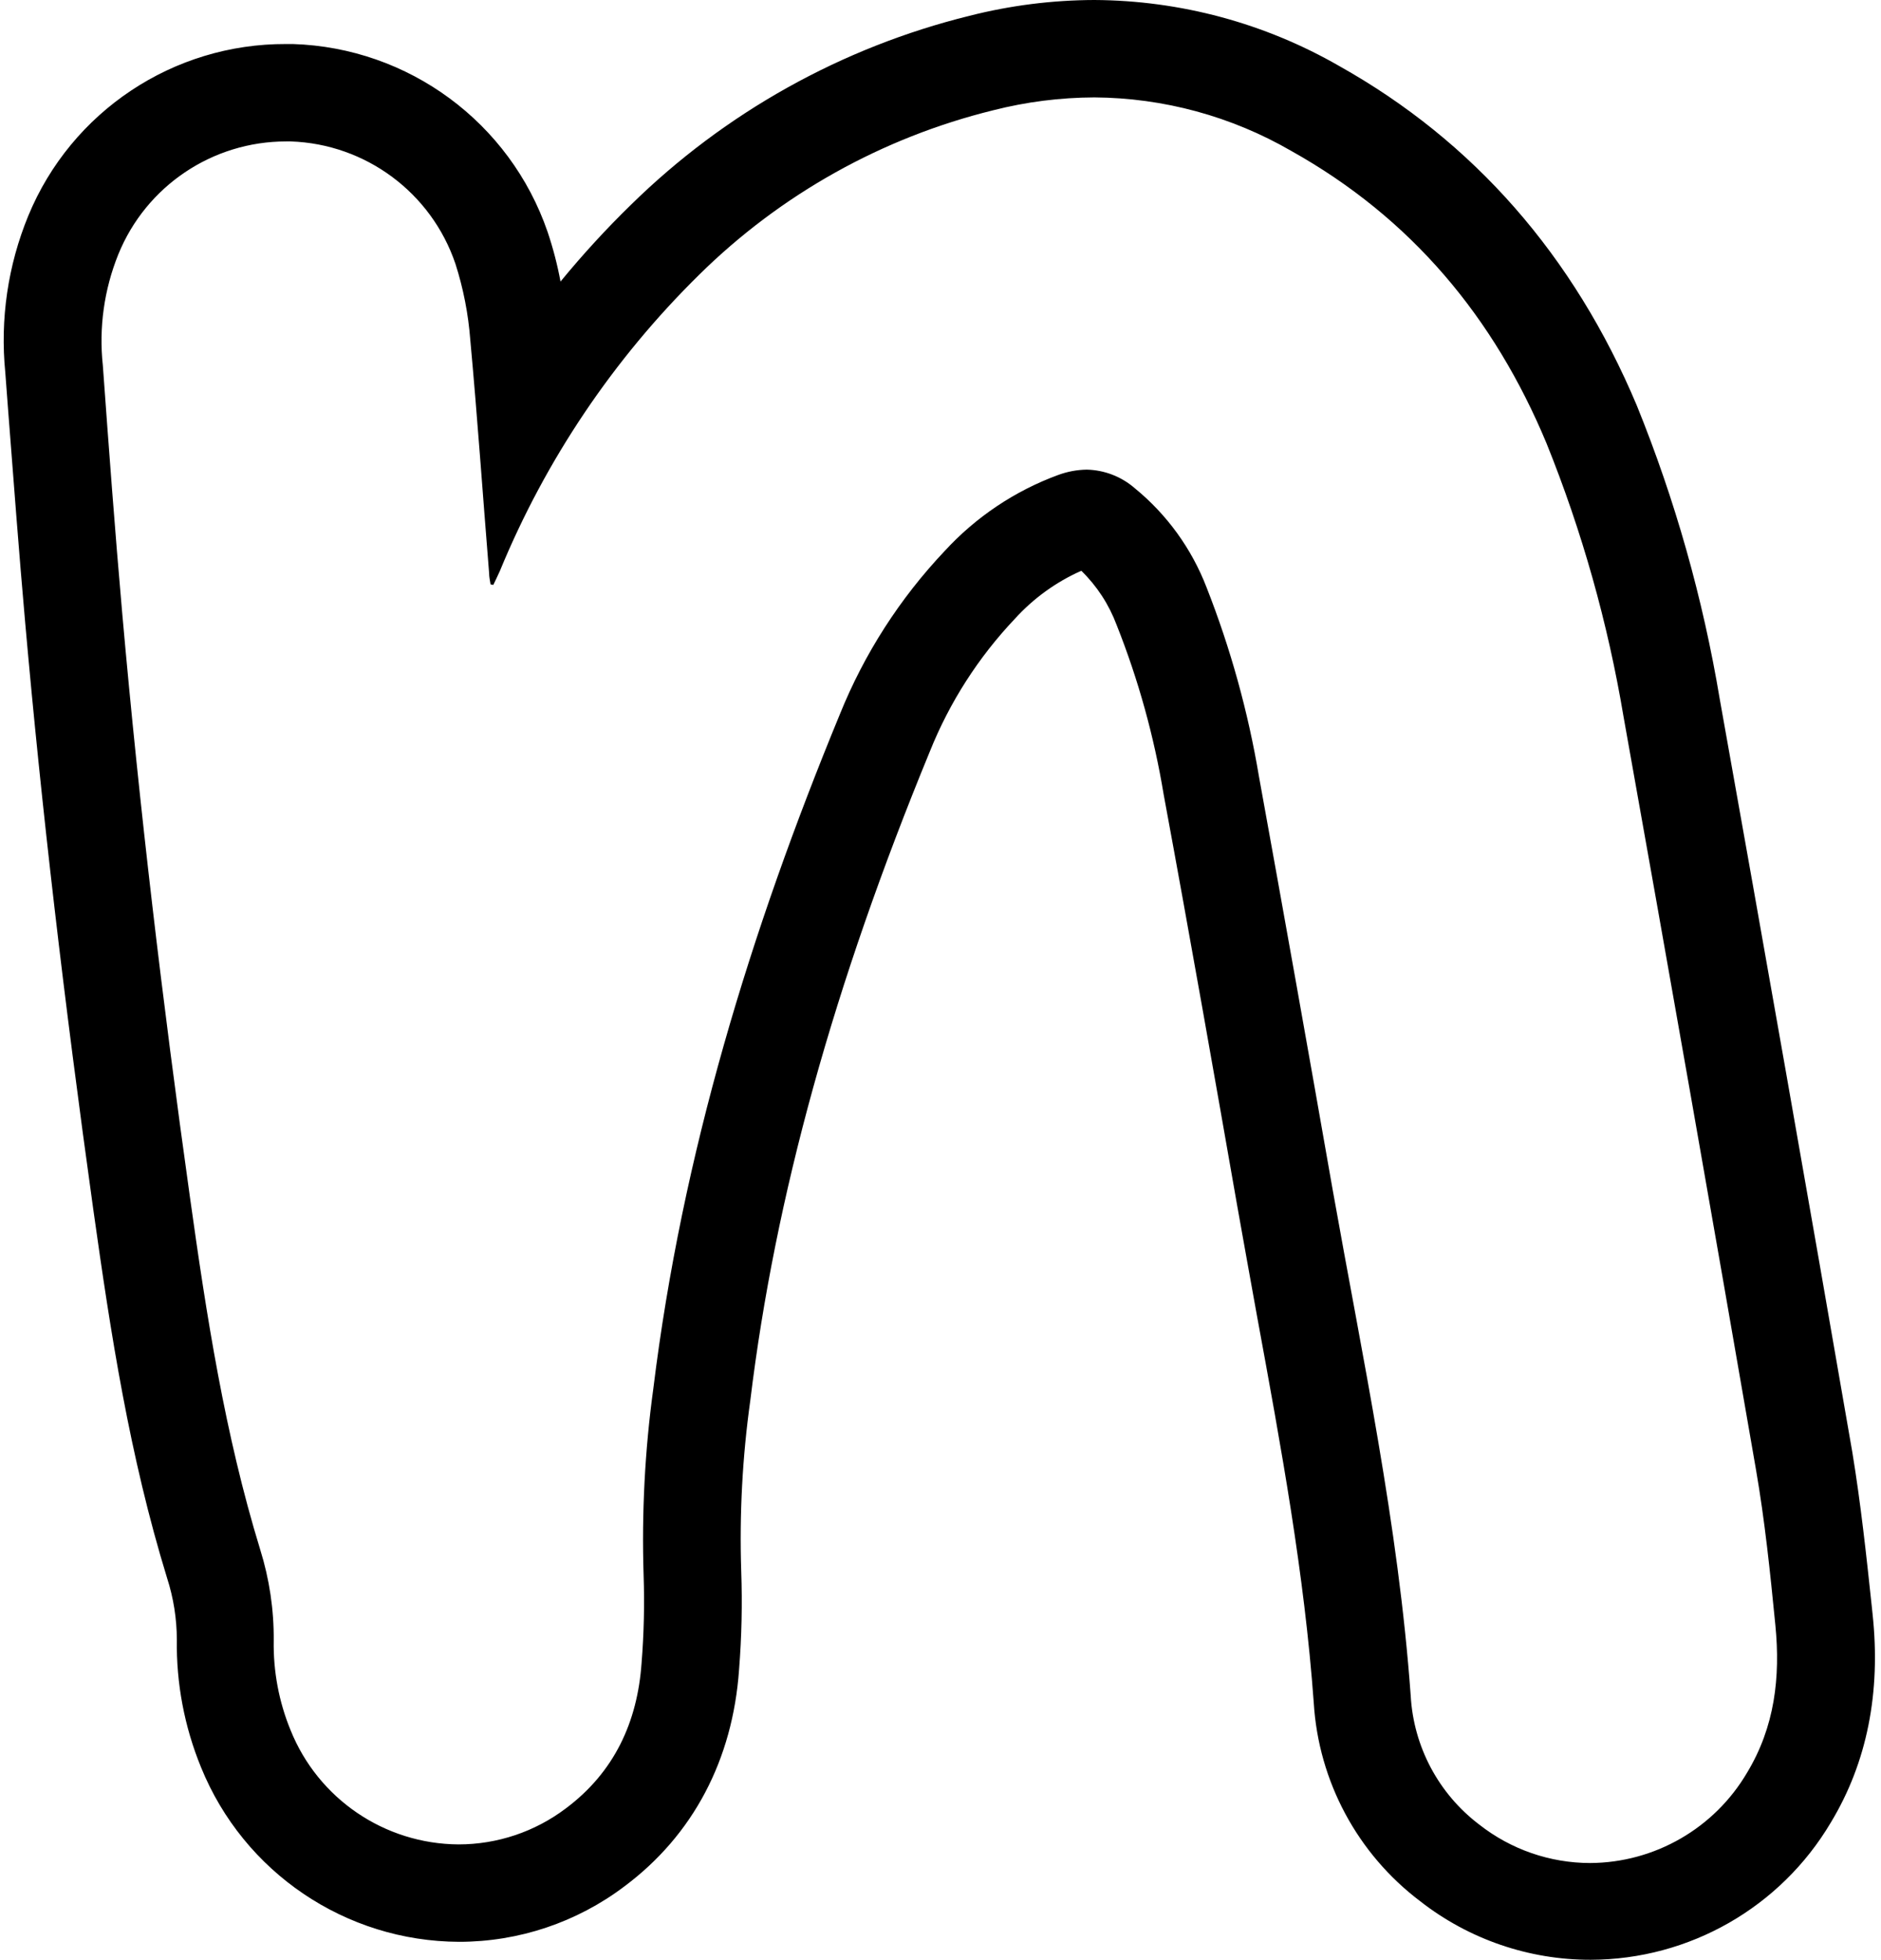 <?xml version="1.0" encoding="UTF-8"?>
<!DOCTYPE svg PUBLIC '-//W3C//DTD SVG 1.0//EN'
          'http://www.w3.org/TR/2001/REC-SVG-20010904/DTD/svg10.dtd'>
<svg height="3000.1" preserveAspectRatio="xMidYMid meet" version="1.0" viewBox="-5.7 0.0 2879.3 3000.1" width="2879.3" xmlns="http://www.w3.org/2000/svg" xmlns:xlink="http://www.w3.org/1999/xlink" zoomAndPan="magnify"
><g
  ><g id="change1_1"
    ><path d="M1669.5,149.1c105.9,0.7,209.8,28.9,301.5,82c183.5,102.6,310.3,254.6,390.6,447.5c54.4,134.8,93.9,275.1,117.9,418.4 c68.6,383.8,136.2,767.7,202.6,1151.8c13.7,78.8,21.9,158.6,29.8,238.7c7.9,80.1-1,156-43.3,226 c-50.1,85.2-141.4,137.8-240.3,138.3c-61.5-0.1-121.2-20.8-169.6-58.8c-62.3-47.2-100.7-119.4-105-197.5 c-18.8-261.1-73.7-516.6-119.3-773.5c-37-211.1-74.6-422.1-112.9-633c-16.6-99.2-43.5-196.3-80.3-289.9 c-22.8-59.2-60.6-111.5-109.8-151.7c-20.4-17.8-46.5-27.9-73.5-28.5c-15,0.2-29.8,3-43.9,8.2c-66.4,24.4-126,64.4-173.8,116.5 c-68.7,72.7-123,157.3-160.3,249.8c-137.1,332.4-241.5,674-285.5,1032c-13,94.6-17.9,190.2-14.9,285.7 c1.5,44.8,0.5,89.6-3.1,134.3c-6.3,90.7-41.9,167.5-116.1,222.9c-47.3,35.7-104.9,55-164.1,55c-113.4-0.7-215-69.9-257.2-175.1 c-17.8-43.4-26.5-90-25.7-136.9c0.4-47.2-6.6-94.2-20.7-139.3c-54.2-176.6-82.2-358-107.7-540.6c-41.6-296.6-77-593.1-103.4-891.5 c-11.2-126.8-20.6-253.6-29.8-380.7c-6.2-57.7,2-116,23.7-169.8c42.5-104.6,144-172.9,256.9-172.9h6.9 c114.9,3.8,215.5,78.6,252.3,187.5c12.1,37.8,19.7,76.9,22.7,116.5c11,119.3,19.2,238.7,28.8,356.8c0,5.8,1.3,11.5,2.2,17.2 l4.2,0.9c3.3-7.2,6.9-14,10-21.2c70.1-170.3,173.9-324.6,305.2-453.7c124.6-122.9,280.1-209.9,450.1-251.7 C1565.2,155.9,1617.3,149.3,1669.5,149.1z M1669.5,0c-64.5,0.2-128.7,8.3-191.2,24.2c-195.4,48.2-374.3,148.1-518,289.1 c-38.2,37.2-74.2,76.5-108,117.7c-4.8-25.8-11.4-51.2-19.8-76.1C774.9,187.4,619.7,73,442.7,67.4h-10.5 C259.5,66.7,103.5,170.6,37.6,330.3C6.4,406.2-5.7,488.5,2.4,570.2l4.6,61c8.1,104.4,16.3,214.1,25.8,321.3 c25.2,285.4,59.7,579.6,104.4,899.6c26.7,190.1,55.3,376.2,112.9,563.6c9.8,30.4,14.8,62.2,14.9,94.1c-1,67,11.6,133.4,37,195.4 c65.3,161,221.3,266.5,395,267.2c91.3,0,180-29.7,252.9-84.7c105.3-78.5,166-193.9,175.7-331.9c4-50.3,5.1-100.7,3.3-151.1 c-2.8-87.2,1.8-174.5,13.9-260.9c37.9-312.1,128-637,274.8-993.4c30.2-75.4,74.4-144.3,130.2-203.2 c28.4-31.3,63.1-56.4,101.7-73.5c23.9,23.3,42.3,51.6,54,82.8c33.3,83.8,57.4,170.9,72.1,259.9c40.6,219.4,79.8,442.4,112.9,631.4 c9.8,55.6,20.1,111.7,29.8,165.9c37.4,203.5,72.7,395.6,87,592.7c7.3,120.3,66.9,231.4,163.1,304c74.5,58.2,166.4,89.7,260.9,89.5 c151-0.4,290.7-80.3,367.6-210.3c55.2-91.4,76.7-198.7,63.8-318.9l-1.2-11.5c-8.2-77-16.7-156.5-29.8-236.3 c-67.7-391.3-136.1-779-202.9-1152.6c-25.7-154.1-68.3-304.9-127-449.6c-96.4-229.3-249.6-404.3-455.6-519.7 C1930.2,35.4,1801.1,0.7,1669.5,0z"
    /></g
  ></g
></svg
>
